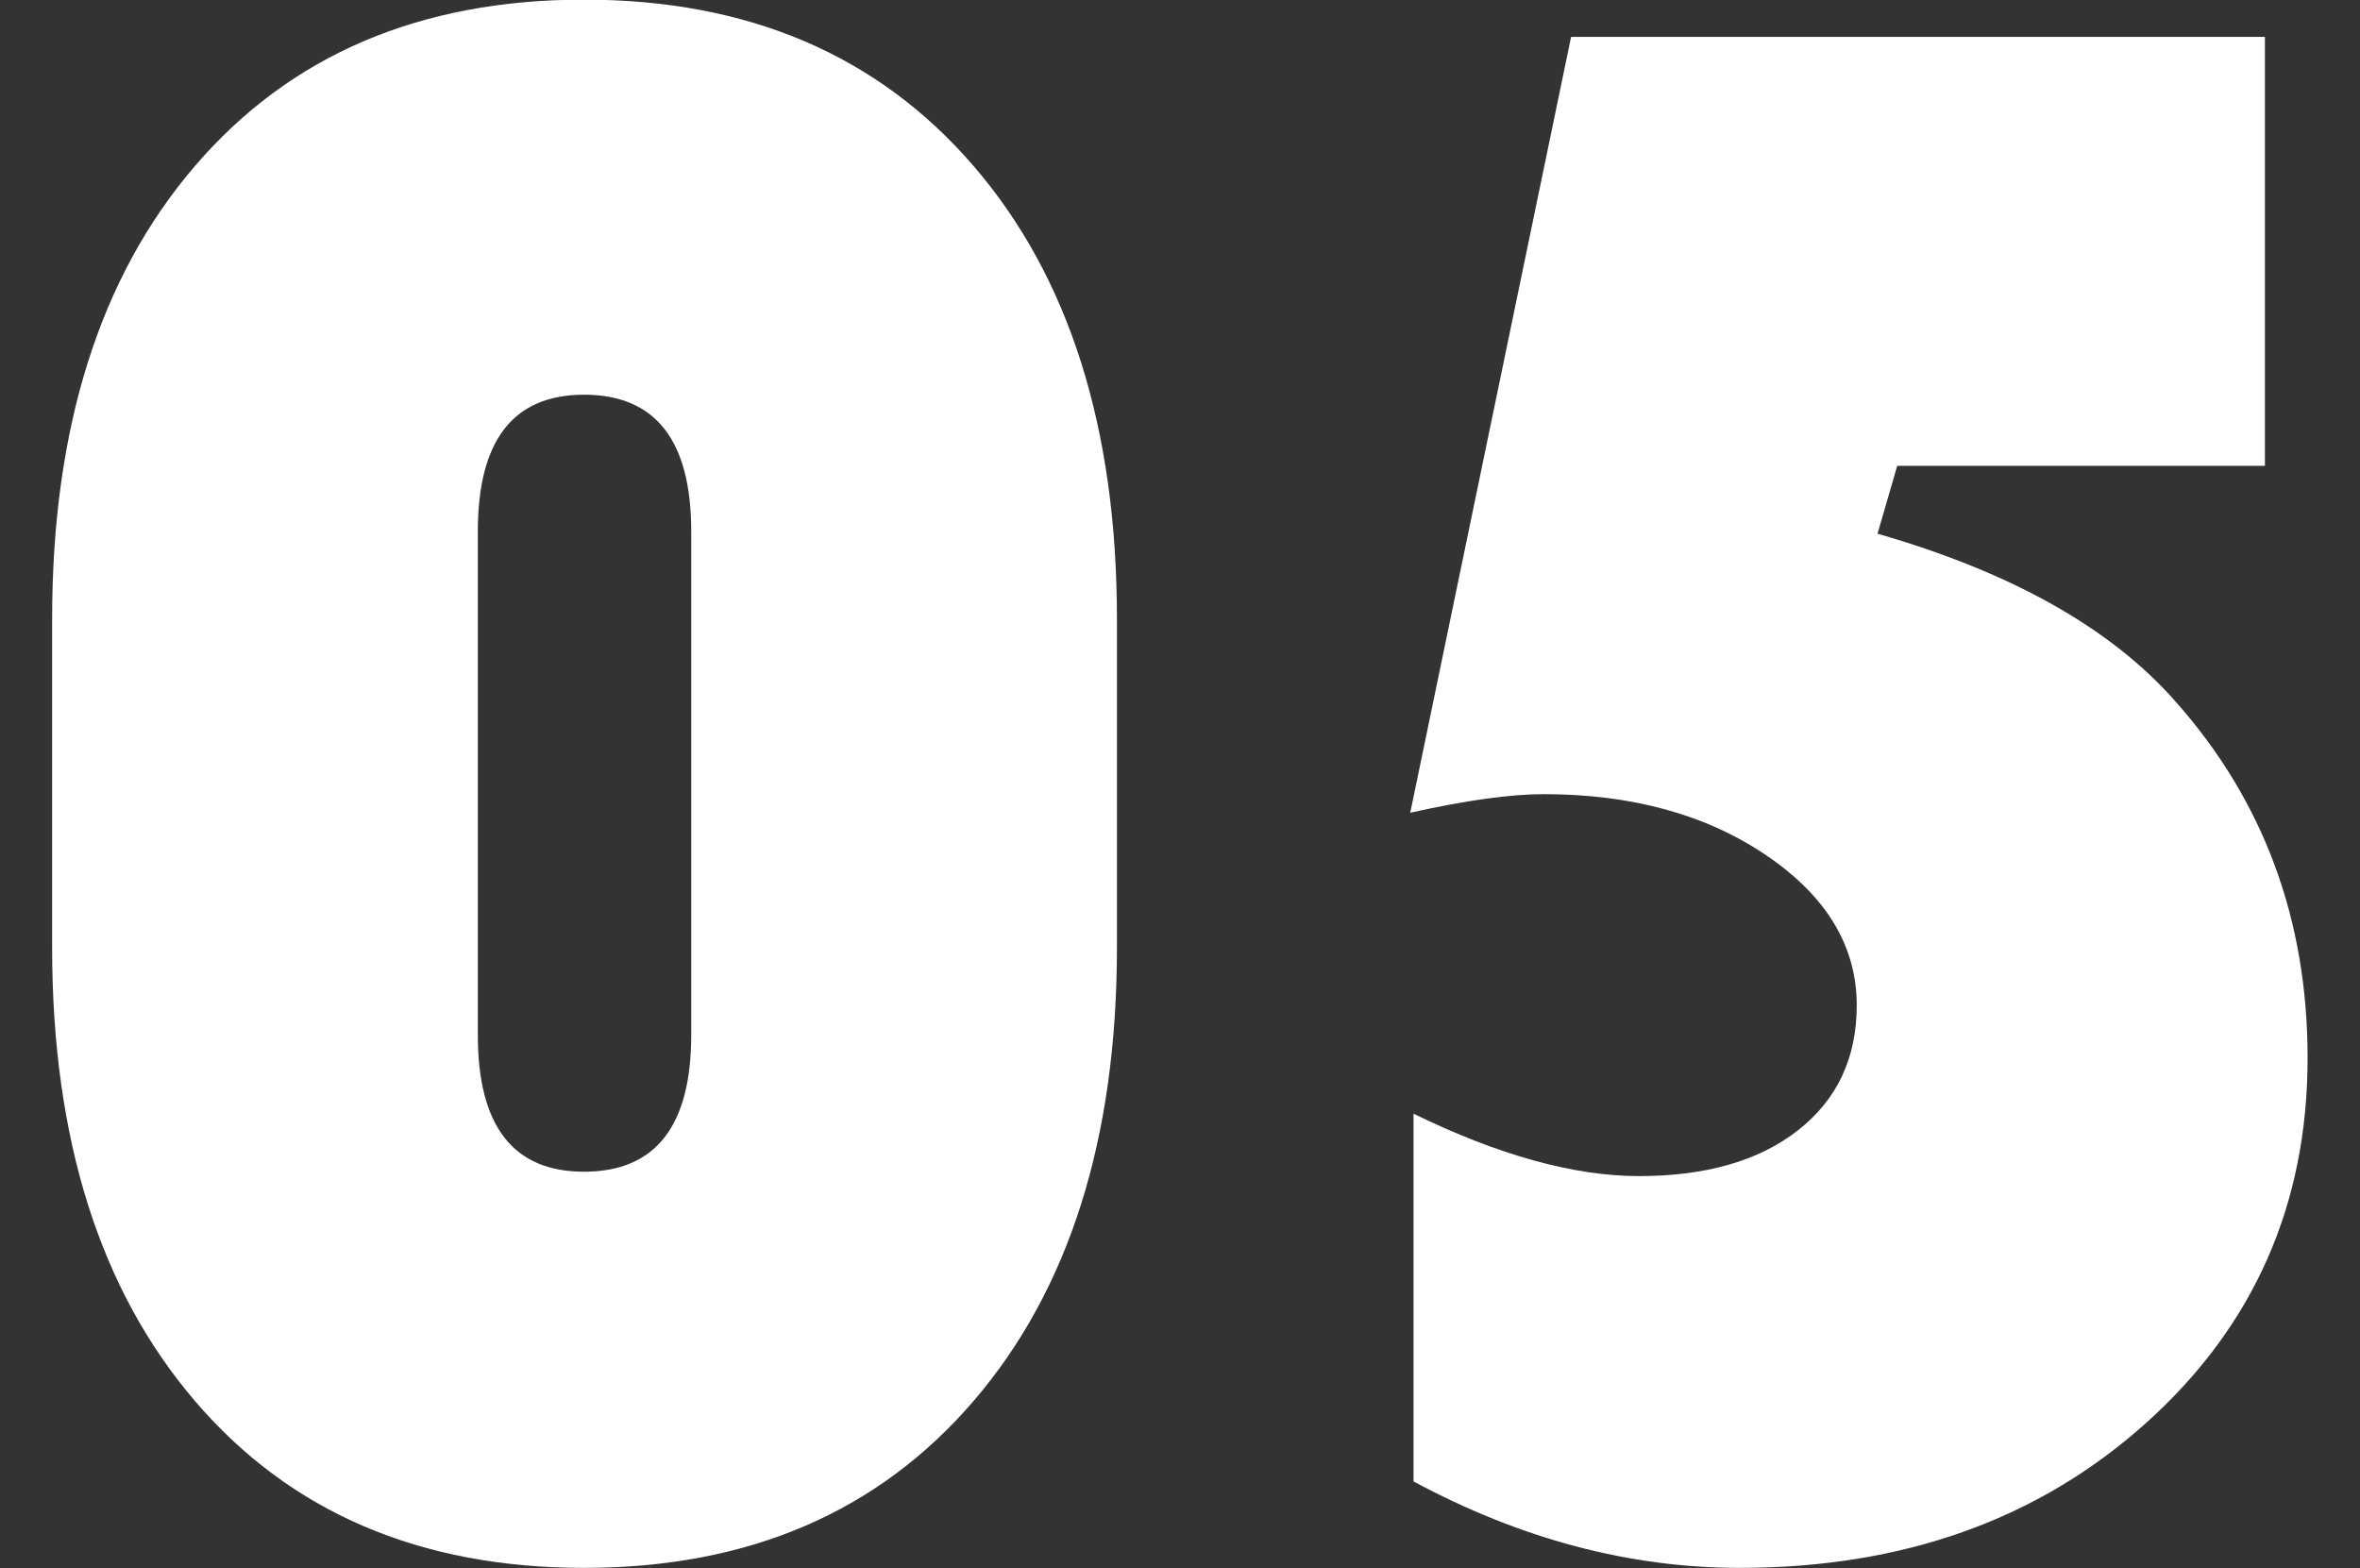 <?xml version="1.0" encoding="UTF-8" standalone="no"?>
<!DOCTYPE svg PUBLIC "-//W3C//DTD SVG 1.1//EN" "http://www.w3.org/Graphics/SVG/1.1/DTD/svg11.dtd">
<svg width="100%" height="100%" viewBox="0 0 316 210" version="1.1" xmlns="http://www.w3.org/2000/svg" xmlns:xlink="http://www.w3.org/1999/xlink" xml:space="preserve" xmlns:serif="http://www.serif.com/" style="fill-rule:evenodd;clip-rule:evenodd;stroke-linejoin:round;stroke-miterlimit:2;">
    <rect x="0" y="0" width="316" height="210" fill="#333333" stroke="none"/>
    <g transform="matrix(1.943,0,0,1.943,-48.256,-519.891)">
        <path d="M28.428,332.857L28.428,310.233C28.428,297.06 31.709,286.653 38.27,279.01C44.831,271.368 53.768,267.547 65.08,267.547C76.393,267.547 85.342,271.368 91.928,279.01C98.515,286.653 101.808,297.06 101.808,310.233L101.808,332.857C101.808,346.03 98.515,356.45 91.928,364.117C85.342,371.784 76.393,375.618 65.08,375.618C53.768,375.618 44.831,371.784 38.27,364.117C31.709,356.45 28.428,346.03 28.428,332.857ZM57.765,304.199L57.765,338.891C57.765,345.175 60.203,348.317 65.08,348.317C70.007,348.317 72.471,345.175 72.471,338.891L72.471,304.199C72.471,297.915 70.007,294.772 65.08,294.772C60.203,294.772 57.765,297.915 57.765,304.199Z" style="fill:white;fill-rule:nonzero;"/>
        <path d="M180.919,270.111L180.919,299.674L155.579,299.674L154.222,304.35C163.473,307.015 170.31,310.861 174.735,315.889C180.818,322.726 183.86,330.922 183.86,340.474C183.86,350.58 180.152,358.964 172.736,365.625C165.32,372.287 155.981,375.618 144.719,375.618C137.127,375.618 129.636,373.632 122.245,369.66L122.245,344.32C128.128,347.186 133.306,348.619 137.781,348.619C142.406,348.619 146.064,347.563 148.754,345.452C151.444,343.34 152.789,340.474 152.789,336.854C152.789,332.782 150.715,329.338 146.567,326.522C142.419,323.707 137.303,322.299 131.22,322.299C128.907,322.299 125.84,322.726 122.019,323.581L133.105,270.111L180.919,270.111Z" style="fill:white;fill-rule:nonzero;"/>
    </g>
</svg>
